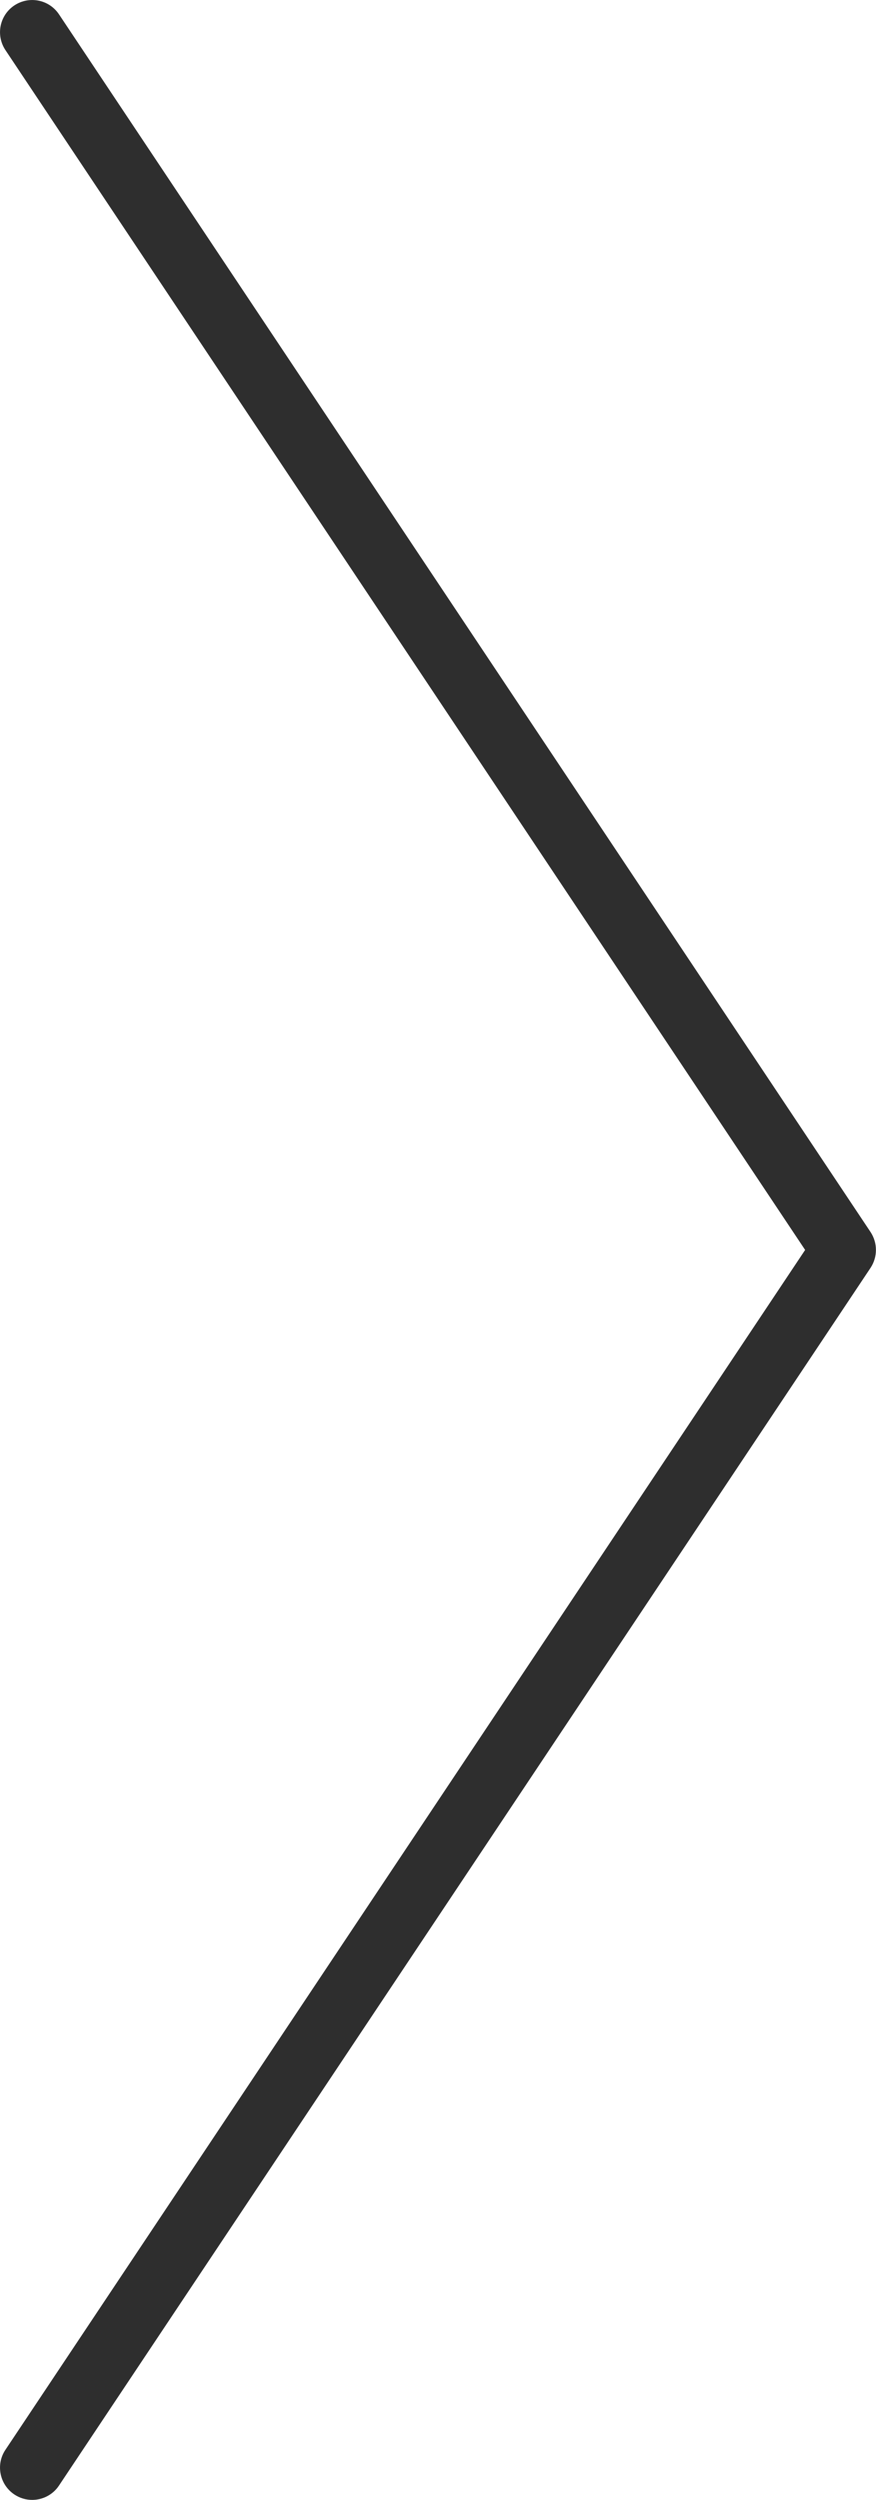 <?xml version="1.0" encoding="UTF-8"?>
<svg id="Layer_2" data-name="Layer 2" xmlns="http://www.w3.org/2000/svg" viewBox="0 0 61.19 174.58">
  <defs>
    <style>
      .cls-1 {
        fill: #2e2e2e;
      }
    </style>
  </defs>
  <g id="Layer_1-2" data-name="Layer 1">
    <path class="cls-1" d="m2.25,174.58c-.43,0-.86-.12-1.25-.38-1.03-.69-1.31-2.09-.62-3.12l55.86-83.79L.38,3.5C-.31,2.46-.03,1.07,1,.38,2.04-.31,3.43-.03,4.12,1l56.69,85.04c.5.76.5,1.74,0,2.5L4.12,173.58c-.43.65-1.15,1-1.87,1Z"/>
  </g>
</svg>
